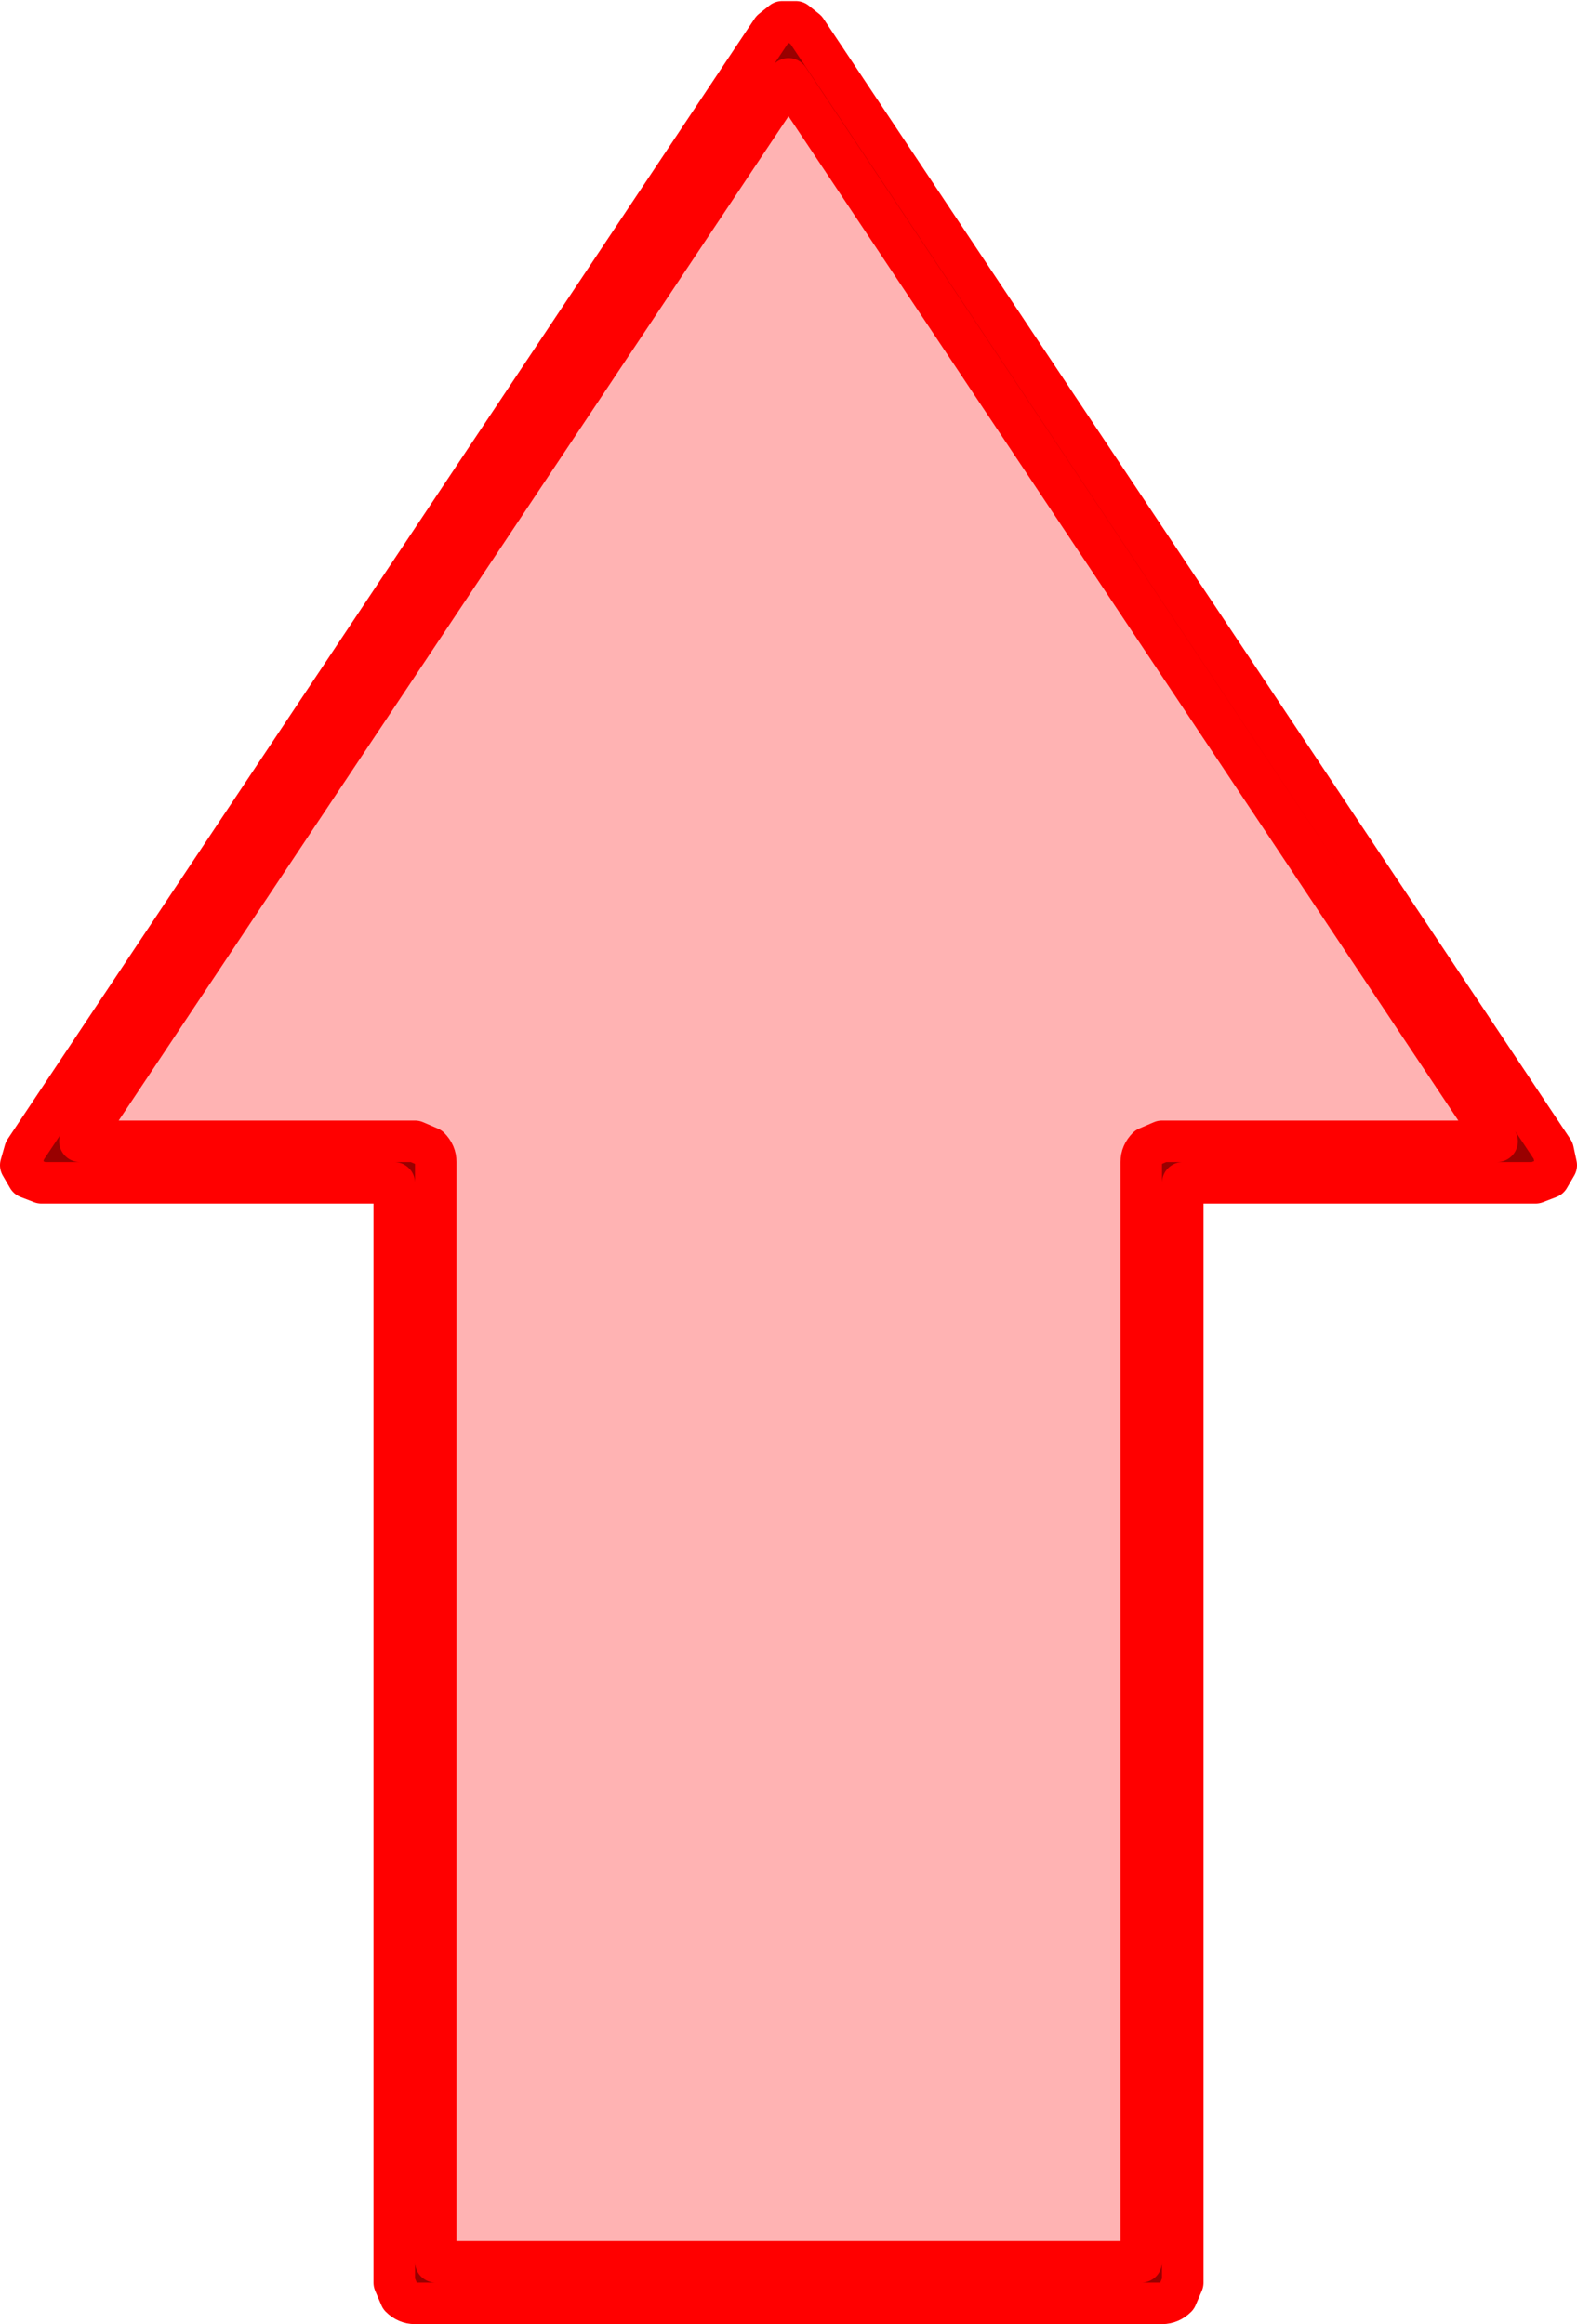 <?xml version="1.0" encoding="UTF-8" standalone="no"?>
<svg xmlns:xlink="http://www.w3.org/1999/xlink" height="112.0px" width="76.0px" xmlns="http://www.w3.org/2000/svg">
  <g transform="matrix(1.0, 0.0, 0.0, 1.0, 38.0, 56.0)">
    <path d="M0.35 -54.95 L0.85 -54.55 36.85 -0.55 37.0 0.15 36.65 0.75 36.0 1.0 19.0 1.0 19.0 54.0 18.7 54.7 Q18.4 55.0 18.0 55.0 L-18.0 55.0 Q-18.4 55.0 -18.7 54.7 L-19.0 54.0 -19.0 1.0 -36.0 1.0 -36.65 0.75 -37.0 0.15 -36.8 -0.55 -0.8 -54.55 -0.3 -54.95 0.35 -54.95 M18.0 -1.0 L34.15 -1.0 0.0 -52.2 -34.15 -1.0 -18.0 -1.0 -17.3 -0.7 Q-17.0 -0.4 -17.0 0.0 L-17.0 53.0 17.0 53.0 17.0 0.0 Q17.0 -0.4 17.3 -0.7 L18.0 -1.0" fill="#990000" fill-rule="evenodd" stroke="none"/>
    <path d="M18.0 -1.0 L17.3 -0.7 Q17.0 -0.4 17.0 0.0 L17.0 53.0 -17.0 53.0 -17.0 0.0 Q-17.0 -0.4 -17.3 -0.7 L-18.0 -1.0 -34.15 -1.0 0.0 -52.2 34.15 -1.0 18.0 -1.0" fill="#ffb3b3" fill-rule="evenodd" stroke="none"/>
    <path d="M0.35 -54.95 L-0.3 -54.95 -0.8 -54.55 -36.8 -0.55 -37.0 0.15 -36.65 0.75 -36.0 1.0 -19.0 1.0 -19.0 54.0 -18.7 54.7 Q-18.4 55.0 -18.0 55.0 L18.0 55.0 Q18.4 55.0 18.7 54.7 L19.0 54.0 19.0 1.0 36.0 1.0 36.65 0.75 37.0 0.15 36.85 -0.55 0.85 -54.55 0.35 -54.95 M18.0 -1.0 L17.3 -0.7 Q17.0 -0.4 17.0 0.0 L17.0 53.0 -17.0 53.0 -17.0 0.0 Q-17.0 -0.4 -17.3 -0.7 L-18.0 -1.0 -34.15 -1.0 0.0 -52.2 34.15 -1.0 18.0 -1.0" fill="none" stroke="#ff0000" stroke-linecap="round" stroke-linejoin="round" stroke-width="2.0"/>
  </g>
</svg>
